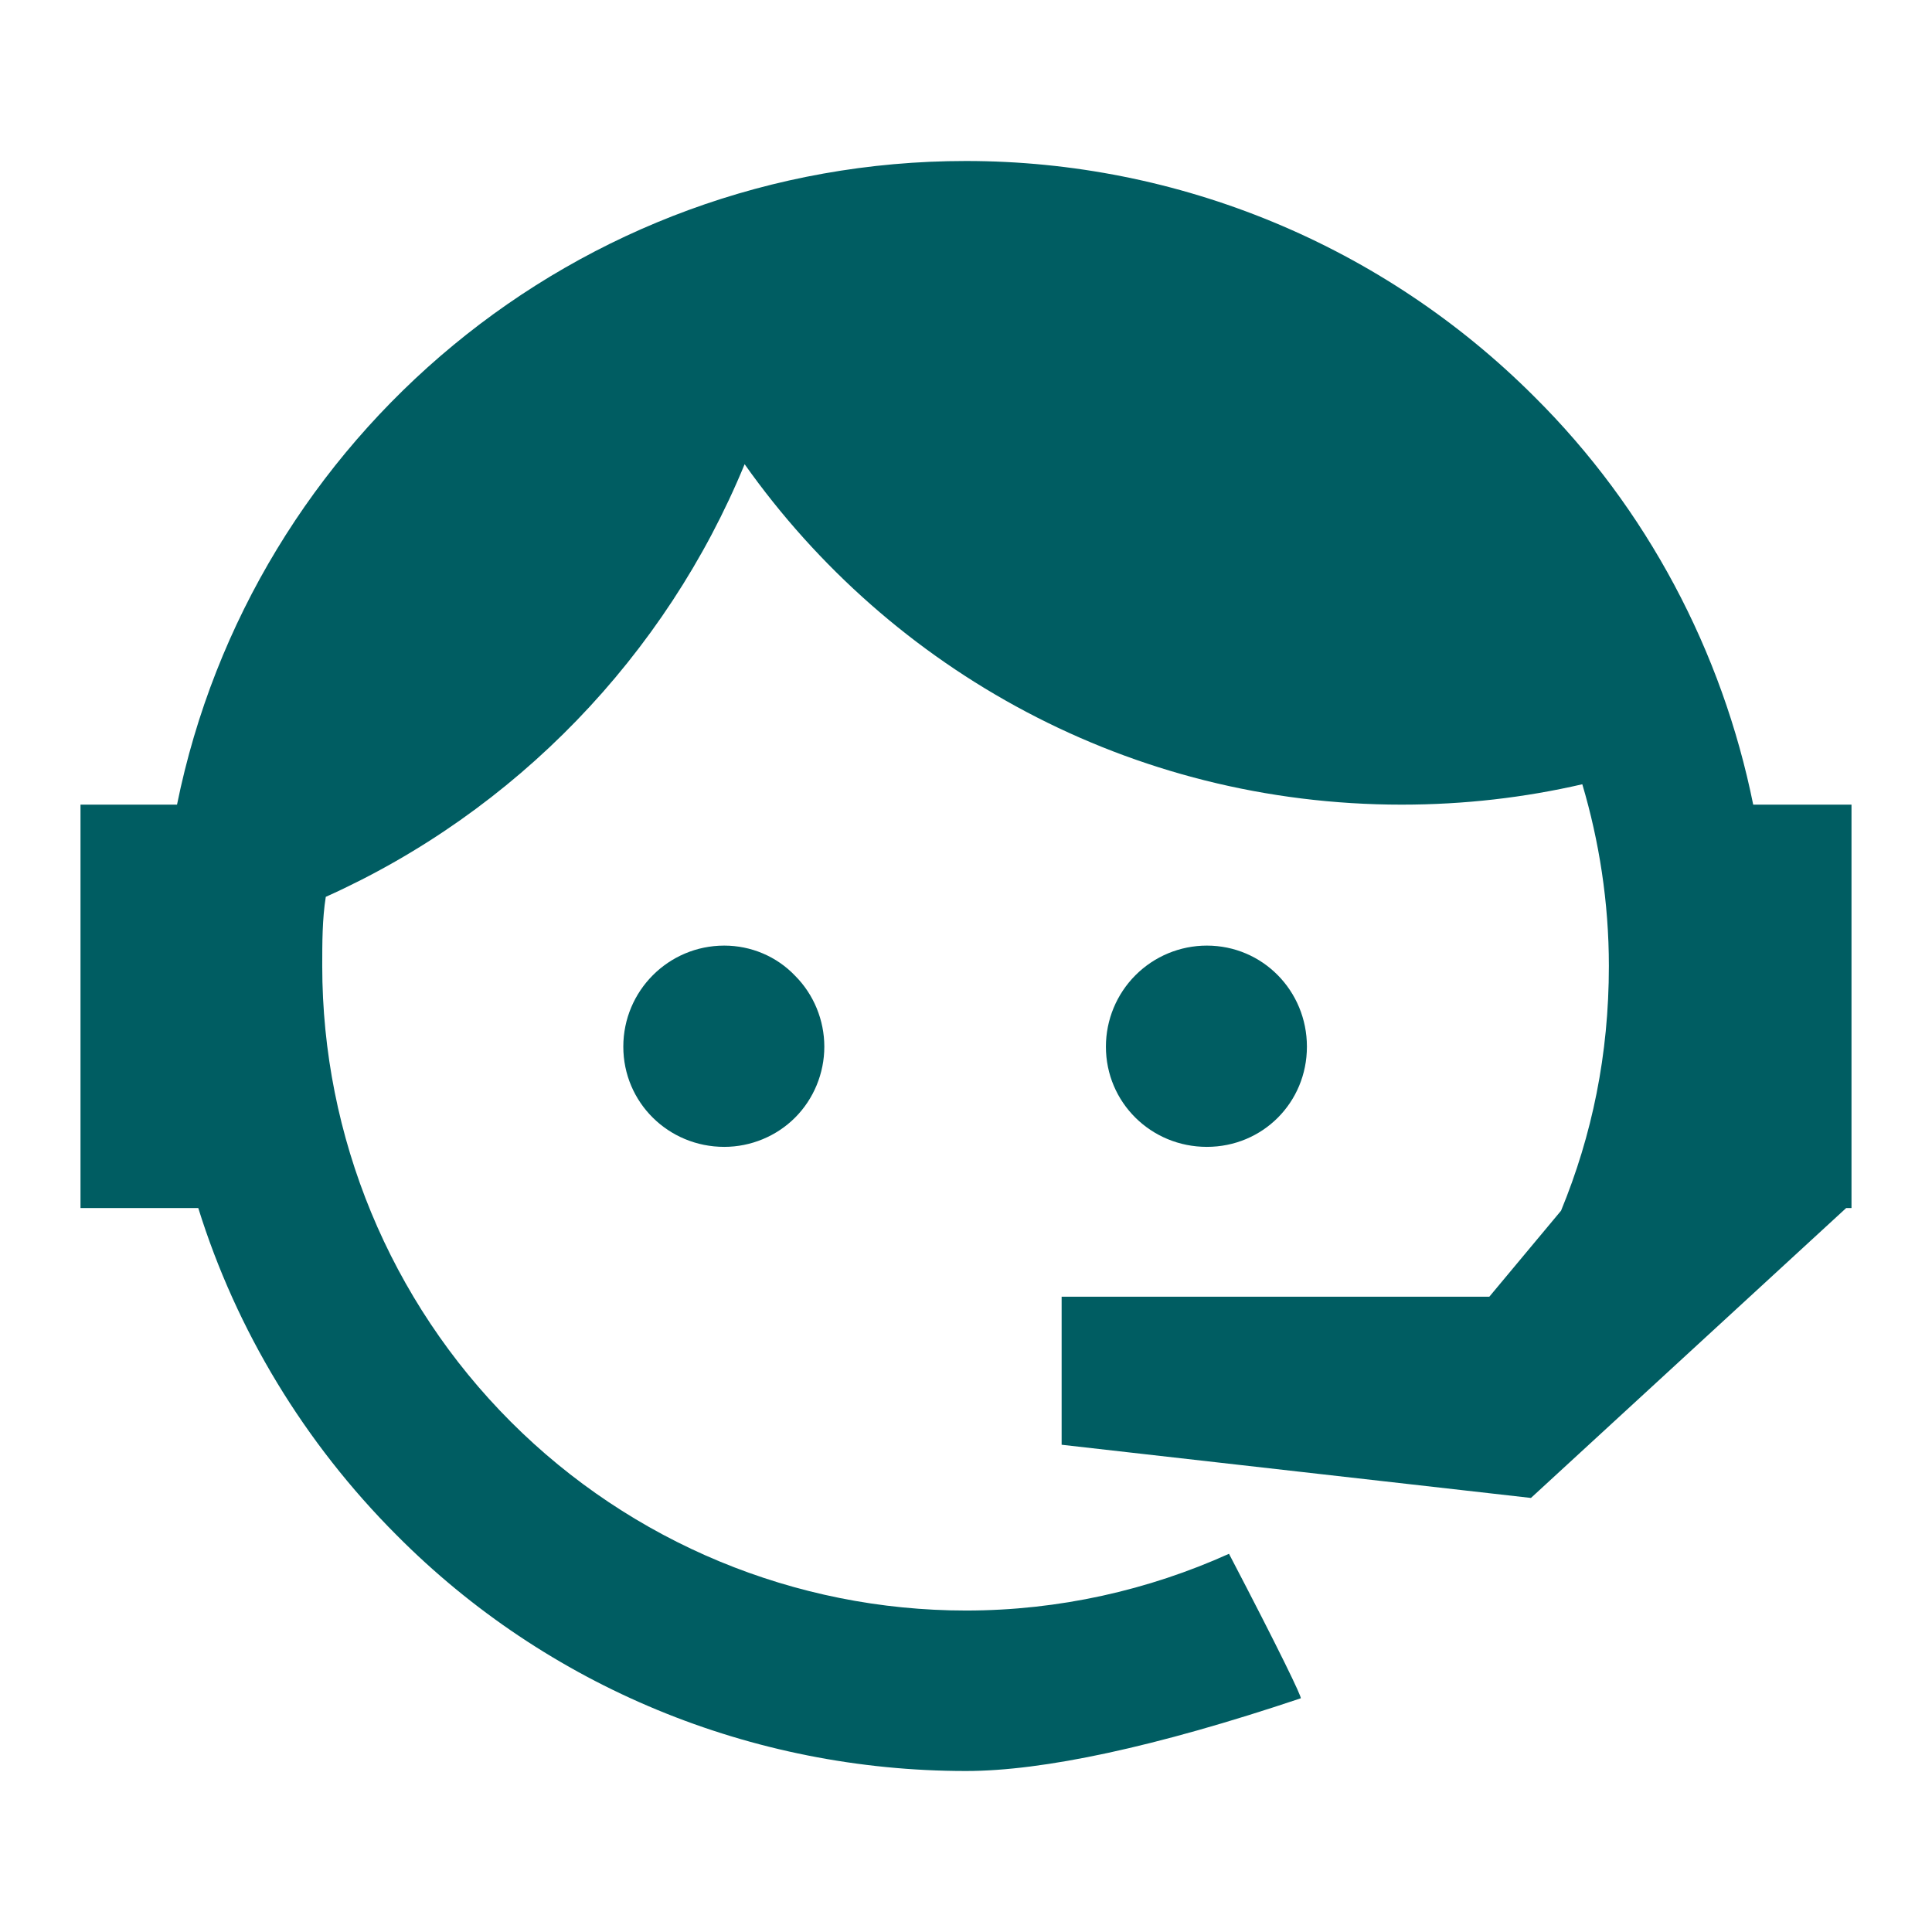 <svg width="120" height="120" viewBox="0 0 120 120" fill="none" xmlns="http://www.w3.org/2000/svg">
<path d="M96.96 75.198C98.885 70.518 99.93 65.507 99.93 60C99.93 56.035 99.325 52.236 98.28 48.712C94.705 49.537 90.965 49.978 87.06 49.978C70.23 49.978 55.325 41.663 46.25 28.833C41.355 40.727 32.005 50.419 20.235 55.705C20.015 57.081 20.015 58.568 20.015 60C20.015 70.617 24.228 80.8 31.726 88.308C39.225 95.815 49.395 100.033 60 100.033C65.775 100.033 71.33 98.766 76.335 96.509C79.47 102.511 80.9 105.485 80.79 105.485C71.77 108.513 64.785 110 60 110C46.69 110 33.985 104.769 24.635 95.352C18.915 89.626 14.68 82.632 12.315 75.033H5V49.978H10.995C15.615 27.181 35.8 10 60 10C73.2 10 85.905 15.231 95.31 24.648C102.295 31.586 106.97 40.452 108.895 49.978H115V74.703V74.813V75.033H114.67L95.09 93.04L65.94 89.736V80.54H92.505L96.96 75.198ZM44.985 58.733C46.635 58.733 48.23 59.394 49.385 60.606C50.54 61.762 51.2 63.359 51.2 65.011C51.2 66.663 50.54 68.26 49.385 69.416C48.23 70.573 46.635 71.234 44.985 71.234C41.52 71.234 38.715 68.48 38.715 65.011C38.715 61.542 41.52 58.733 44.985 58.733ZM74.96 58.733C78.425 58.733 81.175 61.542 81.175 65.011C81.175 68.48 78.425 71.234 74.96 71.234C71.495 71.234 68.69 68.48 68.69 65.011C68.69 63.346 69.351 61.749 70.526 60.572C71.702 59.395 73.297 58.733 74.96 58.733Z" fill="#005D62"/>
</svg>
